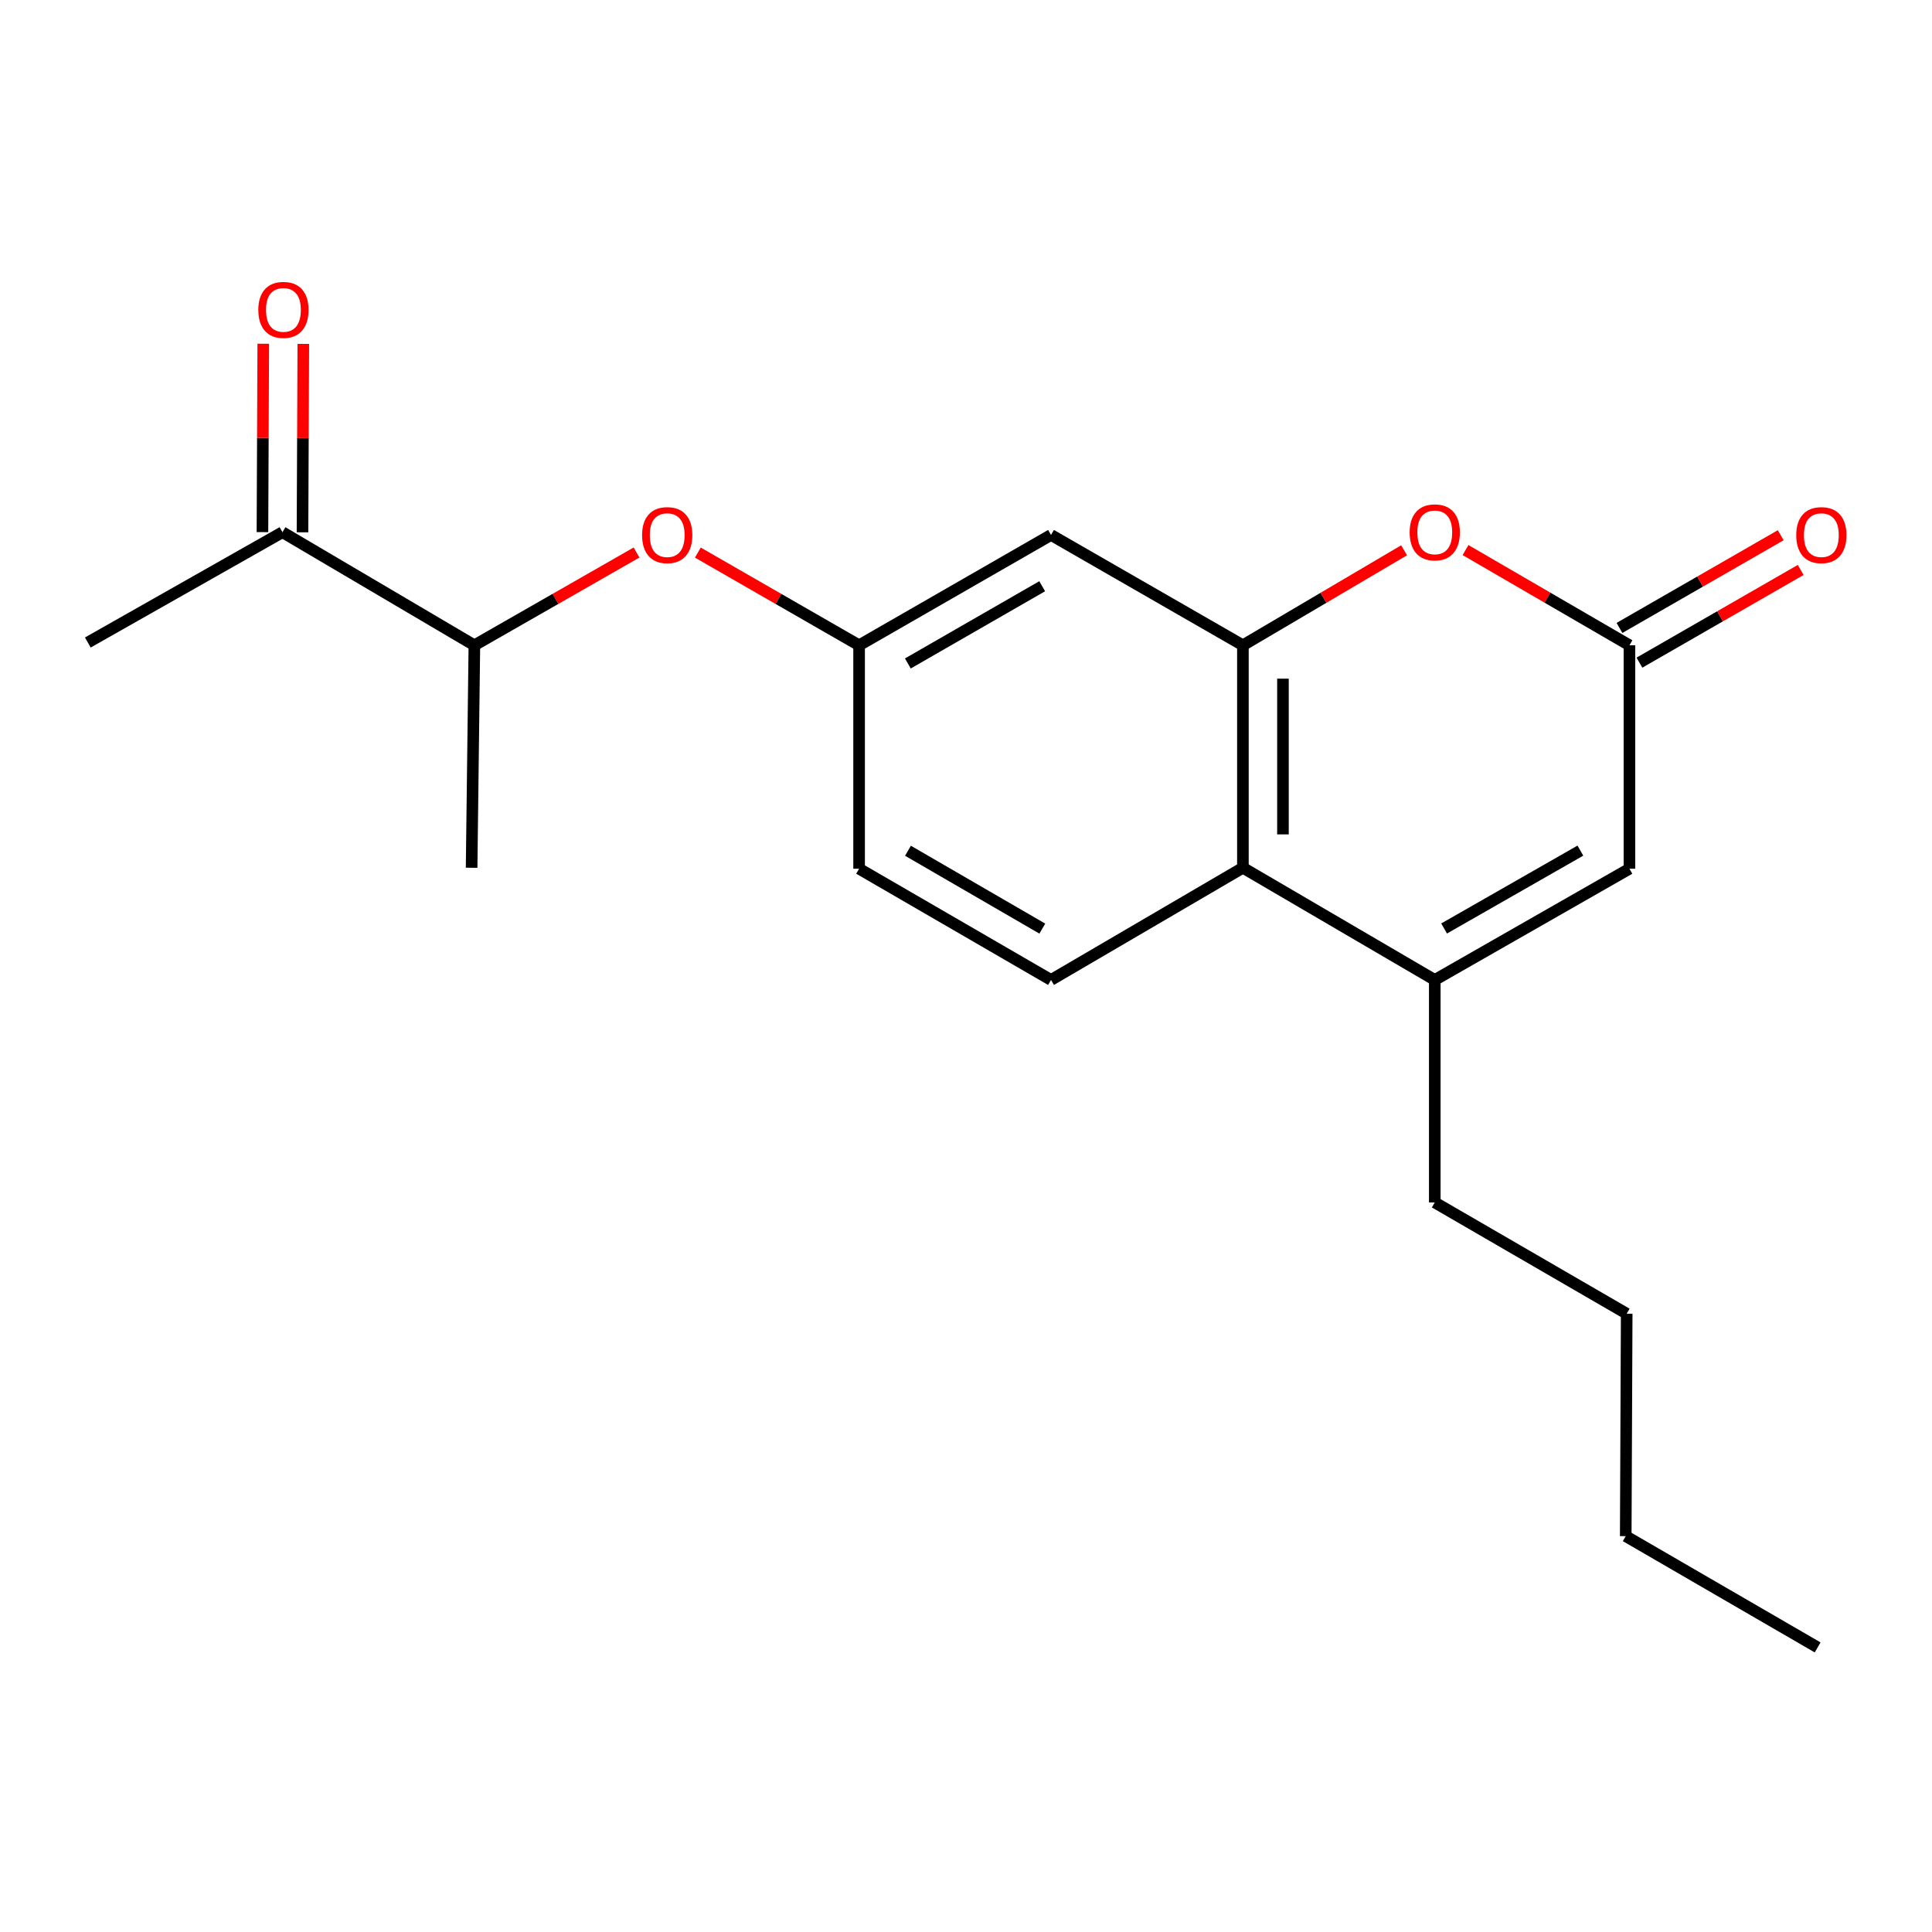 <?xml version='1.0' encoding='iso-8859-1'?>
<svg version='1.1' baseProfile='full'
              xmlns='http://www.w3.org/2000/svg'
                      xmlns:rdkit='http://www.rdkit.org/xml'
                      xmlns:xlink='http://www.w3.org/1999/xlink'
                  xml:space='preserve'
width='1000px' height='1000px' viewBox='0 0 1000 1000'>
<!-- END OF HEADER -->
<rect style='opacity:1.0;fill:#FFFFFF;stroke:none' width='1000' height='1000' x='0' y='0'> </rect>
<path class='bond-1' d='M 643.323,334 L 685.039,309.415' style='fill:none;fill-rule:evenodd;stroke:#000000;stroke-width:6px;stroke-linecap:butt;stroke-linejoin:miter;stroke-opacity:1' />
<path class='bond-1' d='M 685.039,309.415 L 726.755,284.829' style='fill:none;fill-rule:evenodd;stroke:#FF0000;stroke-width:6px;stroke-linecap:butt;stroke-linejoin:miter;stroke-opacity:1' />
<path class='bond-3' d='M 643.323,334 L 643.323,449.151' style='fill:none;fill-rule:evenodd;stroke:#000000;stroke-width:6px;stroke-linecap:butt;stroke-linejoin:miter;stroke-opacity:1' />
<path class='bond-3' d='M 664.054,351.273 L 664.054,431.879' style='fill:none;fill-rule:evenodd;stroke:#000000;stroke-width:6px;stroke-linecap:butt;stroke-linejoin:miter;stroke-opacity:1' />
<path class='bond-5' d='M 643.323,334 L 544.008,276.897' style='fill:none;fill-rule:evenodd;stroke:#000000;stroke-width:6px;stroke-linecap:butt;stroke-linejoin:miter;stroke-opacity:1' />
<path class='bond-0' d='M 742.637,507.222 L 643.323,449.151' style='fill:none;fill-rule:evenodd;stroke:#000000;stroke-width:6px;stroke-linecap:butt;stroke-linejoin:miter;stroke-opacity:1' />
<path class='bond-4' d='M 742.637,507.222 L 843.403,449.647' style='fill:none;fill-rule:evenodd;stroke:#000000;stroke-width:6px;stroke-linecap:butt;stroke-linejoin:miter;stroke-opacity:1' />
<path class='bond-4' d='M 747.467,480.586 L 818.003,440.283' style='fill:none;fill-rule:evenodd;stroke:#000000;stroke-width:6px;stroke-linecap:butt;stroke-linejoin:miter;stroke-opacity:1' />
<path class='bond-14' d='M 742.637,507.222 L 742.637,622.385' style='fill:none;fill-rule:evenodd;stroke:#000000;stroke-width:6px;stroke-linecap:butt;stroke-linejoin:miter;stroke-opacity:1' />
<path class='bond-2' d='M 758.551,284.712 L 800.977,309.356' style='fill:none;fill-rule:evenodd;stroke:#FF0000;stroke-width:6px;stroke-linecap:butt;stroke-linejoin:miter;stroke-opacity:1' />
<path class='bond-2' d='M 800.977,309.356 L 843.403,334' style='fill:none;fill-rule:evenodd;stroke:#000000;stroke-width:6px;stroke-linecap:butt;stroke-linejoin:miter;stroke-opacity:1' />
<path class='bond-11' d='M 848.57,342.987 L 890.3,318.995' style='fill:none;fill-rule:evenodd;stroke:#000000;stroke-width:6px;stroke-linecap:butt;stroke-linejoin:miter;stroke-opacity:1' />
<path class='bond-11' d='M 890.3,318.995 L 932.031,295.004' style='fill:none;fill-rule:evenodd;stroke:#FF0000;stroke-width:6px;stroke-linecap:butt;stroke-linejoin:miter;stroke-opacity:1' />
<path class='bond-11' d='M 838.237,325.014 L 879.968,301.023' style='fill:none;fill-rule:evenodd;stroke:#000000;stroke-width:6px;stroke-linecap:butt;stroke-linejoin:miter;stroke-opacity:1' />
<path class='bond-11' d='M 879.968,301.023 L 921.699,277.031' style='fill:none;fill-rule:evenodd;stroke:#FF0000;stroke-width:6px;stroke-linecap:butt;stroke-linejoin:miter;stroke-opacity:1' />
<path class='bond-21' d='M 843.403,334 L 843.403,449.647' style='fill:none;fill-rule:evenodd;stroke:#000000;stroke-width:6px;stroke-linecap:butt;stroke-linejoin:miter;stroke-opacity:1' />
<path class='bond-6' d='M 643.323,449.151 L 544.008,507.222' style='fill:none;fill-rule:evenodd;stroke:#000000;stroke-width:6px;stroke-linecap:butt;stroke-linejoin:miter;stroke-opacity:1' />
<path class='bond-8' d='M 544.008,276.897 L 444.671,334' style='fill:none;fill-rule:evenodd;stroke:#000000;stroke-width:6px;stroke-linecap:butt;stroke-linejoin:miter;stroke-opacity:1' />
<path class='bond-8' d='M 539.439,303.436 L 469.903,343.408' style='fill:none;fill-rule:evenodd;stroke:#000000;stroke-width:6px;stroke-linecap:butt;stroke-linejoin:miter;stroke-opacity:1' />
<path class='bond-20' d='M 544.008,507.222 L 444.671,449.647' style='fill:none;fill-rule:evenodd;stroke:#000000;stroke-width:6px;stroke-linecap:butt;stroke-linejoin:miter;stroke-opacity:1' />
<path class='bond-20' d='M 539.504,480.649 L 469.967,440.347' style='fill:none;fill-rule:evenodd;stroke:#000000;stroke-width:6px;stroke-linecap:butt;stroke-linejoin:miter;stroke-opacity:1' />
<path class='bond-7' d='M 361.209,286.018 L 402.94,310.009' style='fill:none;fill-rule:evenodd;stroke:#FF0000;stroke-width:6px;stroke-linecap:butt;stroke-linejoin:miter;stroke-opacity:1' />
<path class='bond-7' d='M 402.94,310.009 L 444.671,334' style='fill:none;fill-rule:evenodd;stroke:#000000;stroke-width:6px;stroke-linecap:butt;stroke-linejoin:miter;stroke-opacity:1' />
<path class='bond-10' d='M 329.47,285.979 L 287.502,309.99' style='fill:none;fill-rule:evenodd;stroke:#FF0000;stroke-width:6px;stroke-linecap:butt;stroke-linejoin:miter;stroke-opacity:1' />
<path class='bond-10' d='M 287.502,309.99 L 245.535,334' style='fill:none;fill-rule:evenodd;stroke:#000000;stroke-width:6px;stroke-linecap:butt;stroke-linejoin:miter;stroke-opacity:1' />
<path class='bond-13' d='M 444.671,334 L 444.671,449.647' style='fill:none;fill-rule:evenodd;stroke:#000000;stroke-width:6px;stroke-linecap:butt;stroke-linejoin:miter;stroke-opacity:1' />
<path class='bond-9' d='M 146.209,275.469 L 245.535,334' style='fill:none;fill-rule:evenodd;stroke:#000000;stroke-width:6px;stroke-linecap:butt;stroke-linejoin:miter;stroke-opacity:1' />
<path class='bond-12' d='M 156.574,275.514 L 156.784,226.757' style='fill:none;fill-rule:evenodd;stroke:#000000;stroke-width:6px;stroke-linecap:butt;stroke-linejoin:miter;stroke-opacity:1' />
<path class='bond-12' d='M 156.784,226.757 L 156.994,178.001' style='fill:none;fill-rule:evenodd;stroke:#FF0000;stroke-width:6px;stroke-linecap:butt;stroke-linejoin:miter;stroke-opacity:1' />
<path class='bond-12' d='M 135.843,275.424 L 136.053,226.668' style='fill:none;fill-rule:evenodd;stroke:#000000;stroke-width:6px;stroke-linecap:butt;stroke-linejoin:miter;stroke-opacity:1' />
<path class='bond-12' d='M 136.053,226.668 L 136.263,177.912' style='fill:none;fill-rule:evenodd;stroke:#FF0000;stroke-width:6px;stroke-linecap:butt;stroke-linejoin:miter;stroke-opacity:1' />
<path class='bond-15' d='M 146.209,275.469 L 45.455,332.561' style='fill:none;fill-rule:evenodd;stroke:#000000;stroke-width:6px;stroke-linecap:butt;stroke-linejoin:miter;stroke-opacity:1' />
<path class='bond-16' d='M 245.535,334 L 244.107,449.151' style='fill:none;fill-rule:evenodd;stroke:#000000;stroke-width:6px;stroke-linecap:butt;stroke-linejoin:miter;stroke-opacity:1' />
<path class='bond-17' d='M 742.637,622.385 L 841.975,679.96' style='fill:none;fill-rule:evenodd;stroke:#000000;stroke-width:6px;stroke-linecap:butt;stroke-linejoin:miter;stroke-opacity:1' />
<path class='bond-18' d='M 841.975,679.96 L 841.48,795.111' style='fill:none;fill-rule:evenodd;stroke:#000000;stroke-width:6px;stroke-linecap:butt;stroke-linejoin:miter;stroke-opacity:1' />
<path class='bond-19' d='M 841.48,795.111 L 940.806,852.698' style='fill:none;fill-rule:evenodd;stroke:#000000;stroke-width:6px;stroke-linecap:butt;stroke-linejoin:miter;stroke-opacity:1' />
<path  class='atom-2' d='M 729.637 275.549
Q 729.637 268.749, 732.997 264.949
Q 736.357 261.149, 742.637 261.149
Q 748.917 261.149, 752.277 264.949
Q 755.637 268.749, 755.637 275.549
Q 755.637 282.429, 752.237 286.349
Q 748.837 290.229, 742.637 290.229
Q 736.397 290.229, 732.997 286.349
Q 729.637 282.469, 729.637 275.549
M 742.637 287.029
Q 746.957 287.029, 749.277 284.149
Q 751.637 281.229, 751.637 275.549
Q 751.637 269.989, 749.277 267.189
Q 746.957 264.349, 742.637 264.349
Q 738.317 264.349, 735.957 267.149
Q 733.637 269.949, 733.637 275.549
Q 733.637 281.269, 735.957 284.149
Q 738.317 287.029, 742.637 287.029
' fill='#FF0000'/>
<path  class='atom-8' d='M 332.345 276.977
Q 332.345 270.177, 335.705 266.377
Q 339.065 262.577, 345.345 262.577
Q 351.625 262.577, 354.985 266.377
Q 358.345 270.177, 358.345 276.977
Q 358.345 283.857, 354.945 287.777
Q 351.545 291.657, 345.345 291.657
Q 339.105 291.657, 335.705 287.777
Q 332.345 283.897, 332.345 276.977
M 345.345 288.457
Q 349.665 288.457, 351.985 285.577
Q 354.345 282.657, 354.345 276.977
Q 354.345 271.417, 351.985 268.617
Q 349.665 265.777, 345.345 265.777
Q 341.025 265.777, 338.665 268.577
Q 336.345 271.377, 336.345 276.977
Q 336.345 282.697, 338.665 285.577
Q 341.025 288.457, 345.345 288.457
' fill='#FF0000'/>
<path  class='atom-12' d='M 929.729 276.977
Q 929.729 270.177, 933.089 266.377
Q 936.449 262.577, 942.729 262.577
Q 949.009 262.577, 952.369 266.377
Q 955.729 270.177, 955.729 276.977
Q 955.729 283.857, 952.329 287.777
Q 948.929 291.657, 942.729 291.657
Q 936.489 291.657, 933.089 287.777
Q 929.729 283.897, 929.729 276.977
M 942.729 288.457
Q 947.049 288.457, 949.369 285.577
Q 951.729 282.657, 951.729 276.977
Q 951.729 271.417, 949.369 268.617
Q 947.049 265.777, 942.729 265.777
Q 938.409 265.777, 936.049 268.577
Q 933.729 271.377, 933.729 276.977
Q 933.729 282.697, 936.049 285.577
Q 938.409 288.457, 942.729 288.457
' fill='#FF0000'/>
<path  class='atom-13' d='M 133.704 160.398
Q 133.704 153.598, 137.064 149.798
Q 140.424 145.998, 146.704 145.998
Q 152.984 145.998, 156.344 149.798
Q 159.704 153.598, 159.704 160.398
Q 159.704 167.278, 156.304 171.198
Q 152.904 175.078, 146.704 175.078
Q 140.464 175.078, 137.064 171.198
Q 133.704 167.318, 133.704 160.398
M 146.704 171.878
Q 151.024 171.878, 153.344 168.998
Q 155.704 166.078, 155.704 160.398
Q 155.704 154.838, 153.344 152.038
Q 151.024 149.198, 146.704 149.198
Q 142.384 149.198, 140.024 151.998
Q 137.704 154.798, 137.704 160.398
Q 137.704 166.118, 140.024 168.998
Q 142.384 171.878, 146.704 171.878
' fill='#FF0000'/>
</svg>
